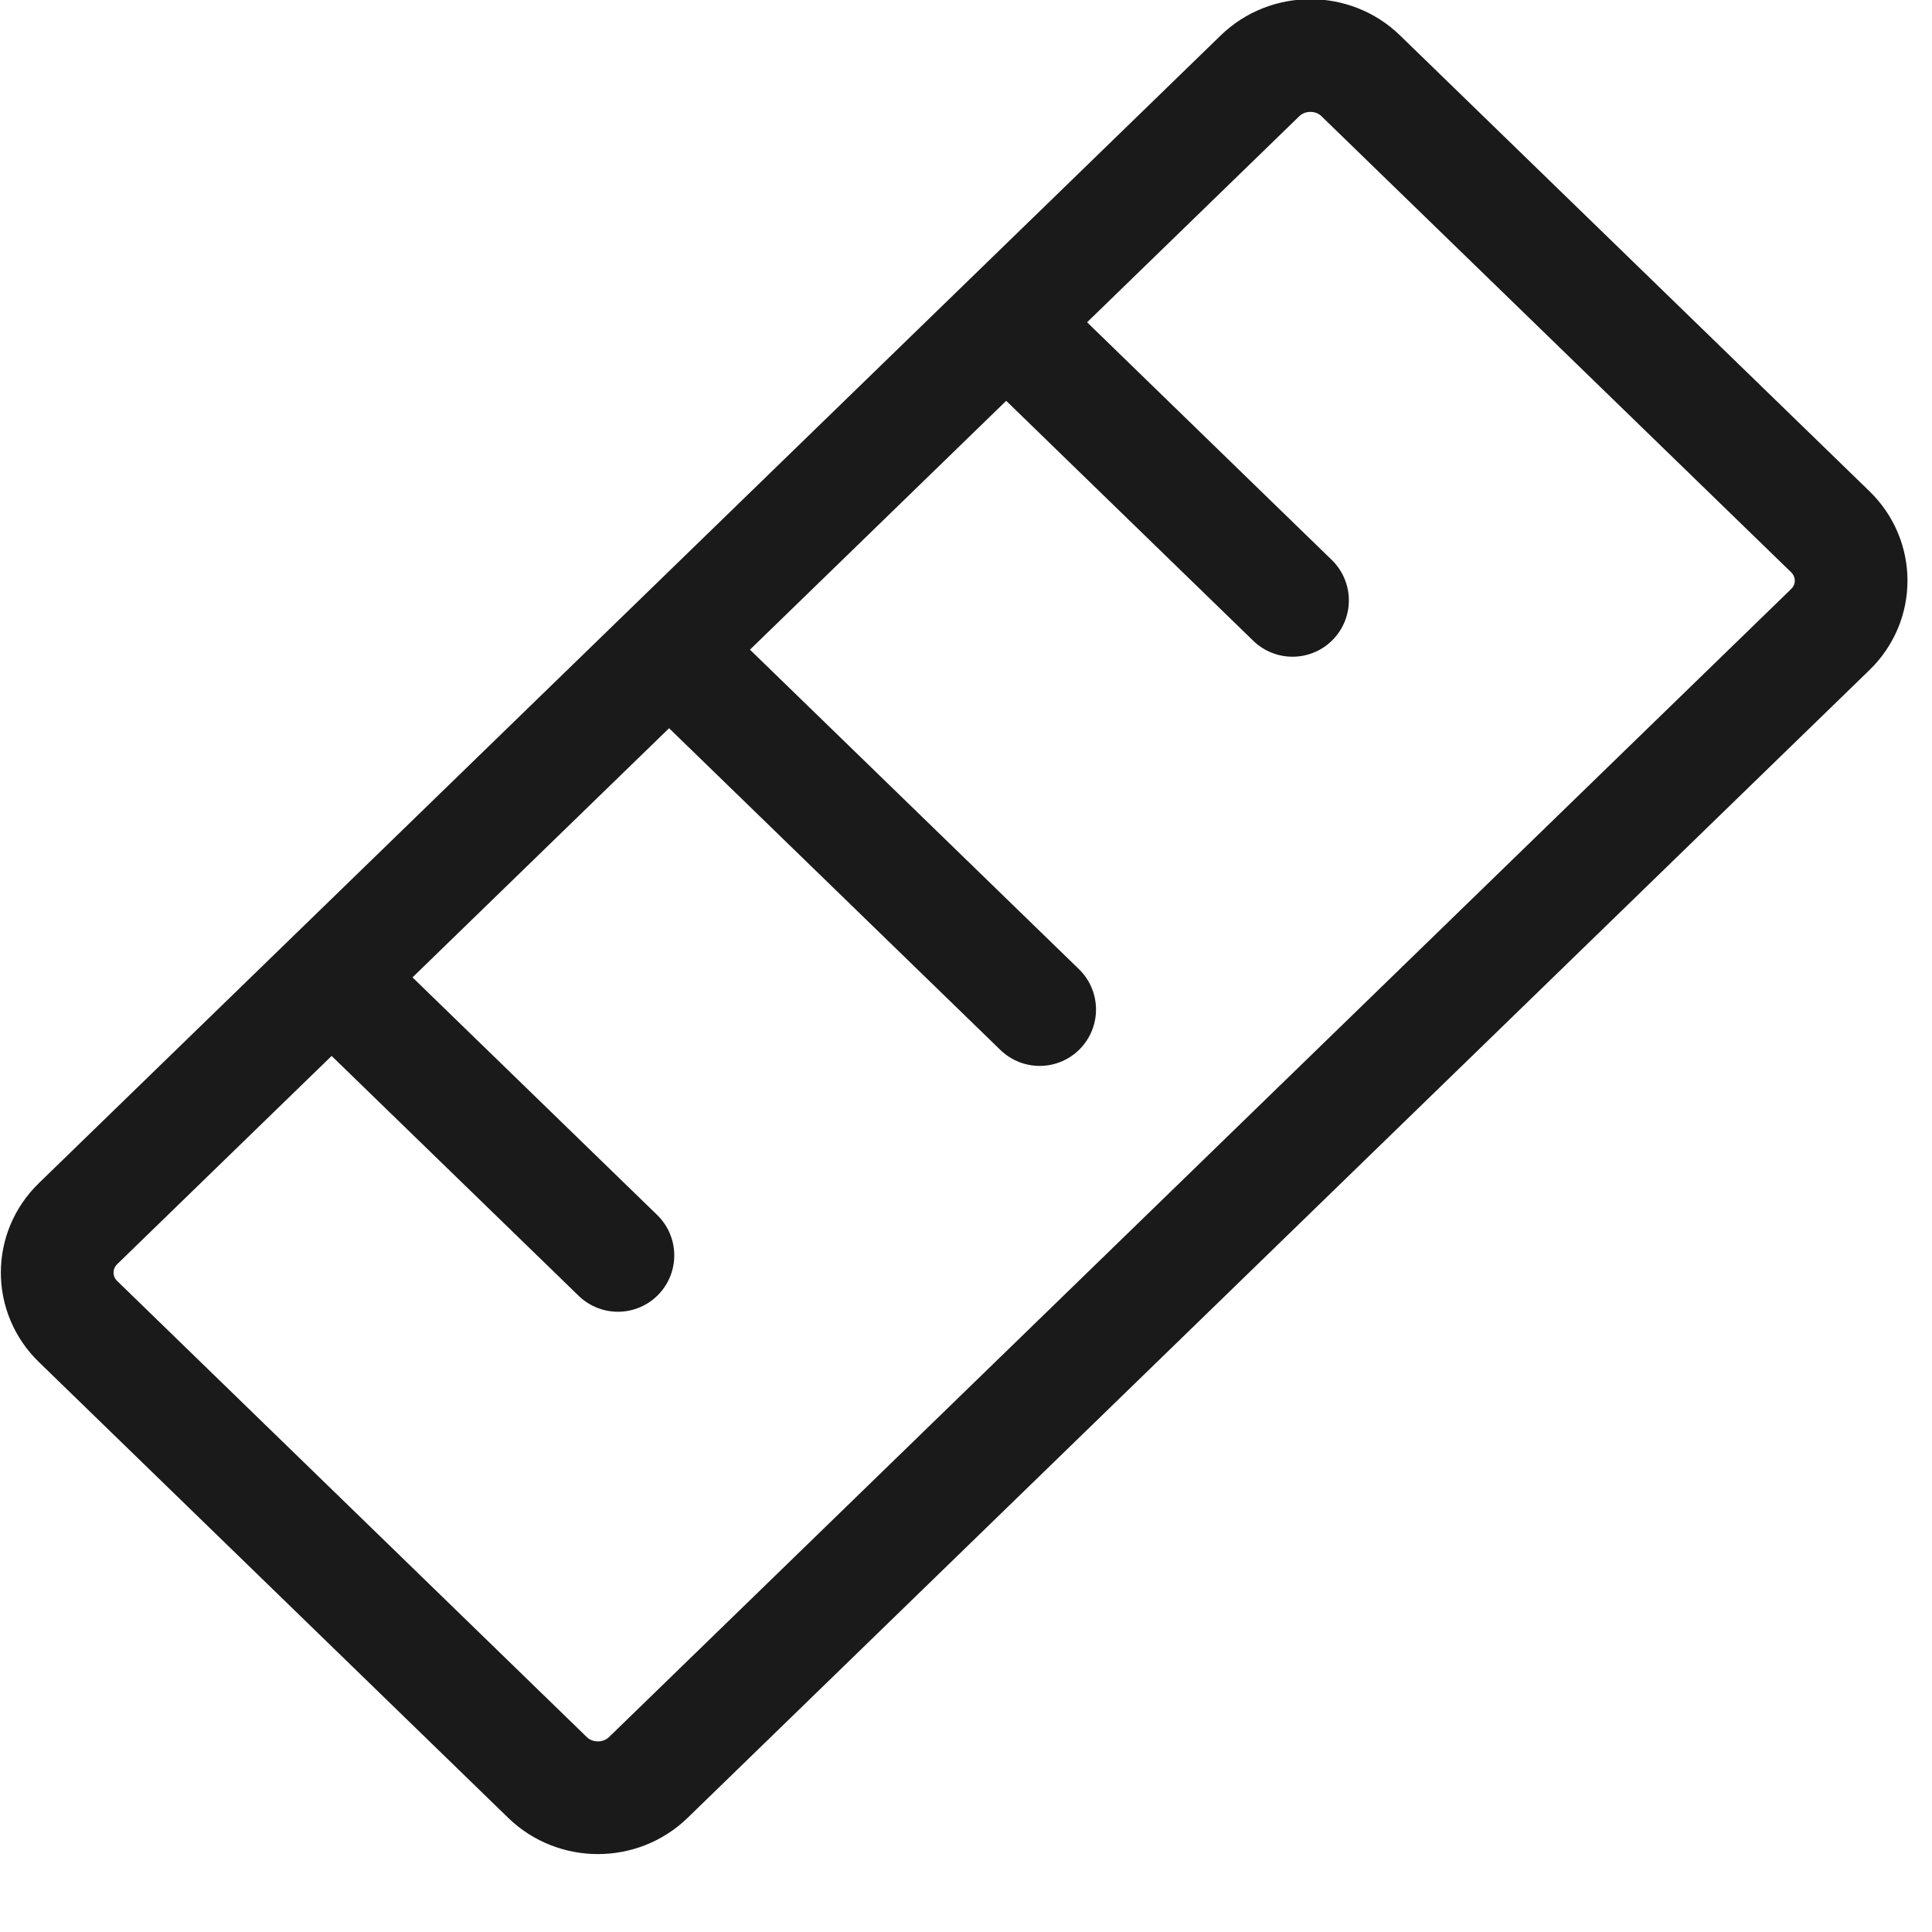 <svg width="24" height="24" viewBox="0 0 24 24" fill="none" xmlns="http://www.w3.org/2000/svg">
<path d="M15.652 0.942L0.97 15.2C0.624 15.536 0.624 16.081 0.97 16.417L6.801 22.08C7.147 22.416 7.708 22.416 8.054 22.08L22.736 7.821C23.082 7.485 23.082 6.941 22.736 6.605L16.904 0.942C16.559 0.606 15.998 0.606 15.652 0.942Z" stroke="#1A1A1A" stroke-width="1.4" stroke-linecap="round" stroke-linejoin="round"/>
<path d="M12.914 4.406L16.056 7.458" stroke="#1A1A1A" stroke-width="1.4" stroke-linecap="round" stroke-linejoin="round"/>
<path d="M8.725 8.472L12.915 12.541" stroke="#1A1A1A" stroke-width="1.4" stroke-linecap="round" stroke-linejoin="round"/>
<path d="M4.533 12.543L7.676 15.595" stroke="#1A1A1A" stroke-width="1.4" stroke-linecap="round" stroke-linejoin="round"/>
</svg>
